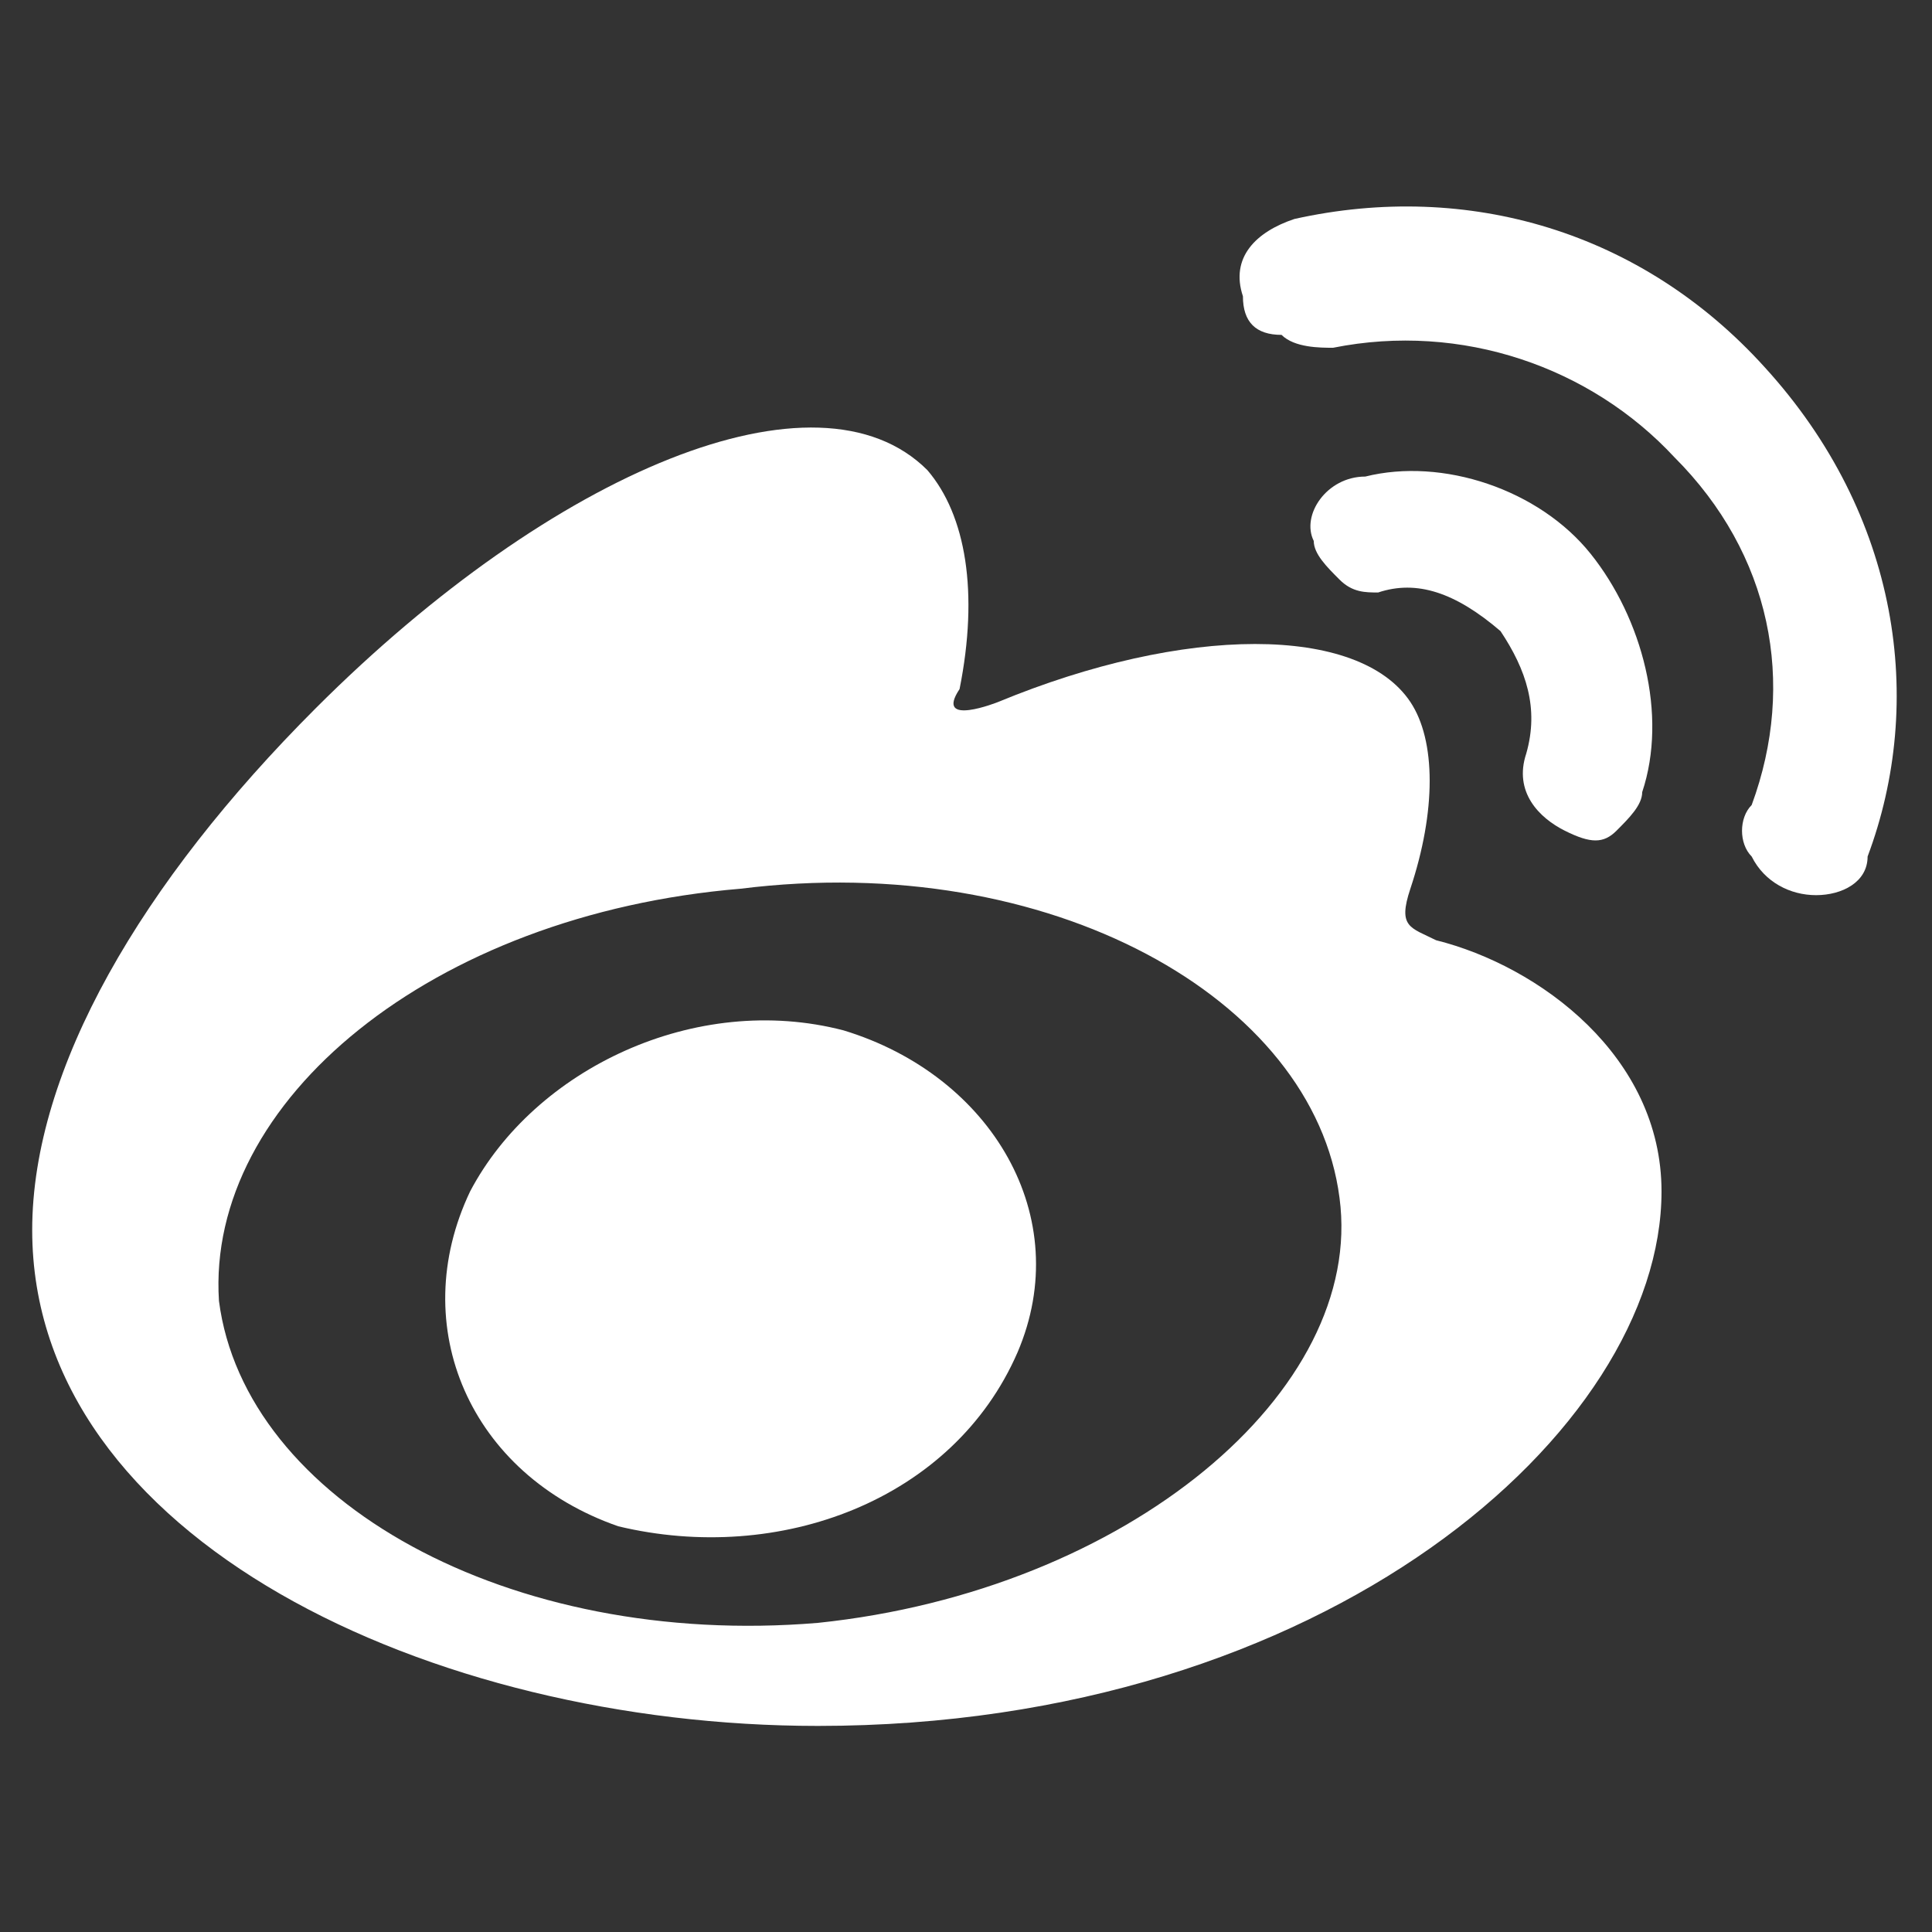 <?xml version="1.0" encoding="utf-8"?>
<!-- Generator: Adobe Illustrator 22.1.0, SVG Export Plug-In . SVG Version: 6.00 Build 0)  -->
<svg version="1.1" id="图层_1" xmlns="http://www.w3.org/2000/svg" xmlns:xlink="http://www.w3.org/1999/xlink" x="0px" y="0px"
	 viewBox="0 0 30 30" style="enable-background:new 0 0 30 30;" xml:space="preserve">
<rect x="0" y="0" width="30" height="30" fill="#333333" stroke="none"/>
<style type="text/css">
	.st0{fill:#FFFFFF;}
</style>
<g>
	<path class="st0" d="M27.4,5.7c-1.9-2.1-4.6-2.9-7.3-2.3c-0.6,0.2-1,0.6-0.8,1.2c0,0.4,0.2,0.6,0.6,0.6c0.2,0.2,0.6,0.2,0.8,0.2
		C22.7,5,24.7,5.7,26,7.1c1.5,1.5,1.9,3.5,1.2,5.4c-0.2,0.2-0.2,0.6,0,0.8c0.2,0.4,0.6,0.6,1,0.6c0.4,0,0.8-0.2,0.8-0.6
		C29.9,10.9,29.5,8,27.4,5.7z"/>
	<path class="st0" d="M24.3,12.9c0.4,0.2,0.6,0.2,0.8,0c0.2-0.2,0.4-0.4,0.4-0.6c0.4-1.2,0-2.7-0.8-3.7c-0.8-1-2.3-1.5-3.5-1.2
		c-0.6,0-1,0.6-0.8,1c0,0.2,0.2,0.4,0.4,0.6c0.2,0.2,0.4,0.2,0.6,0.2c0.6-0.2,1.2,0,1.9,0.6c0.4,0.6,0.6,1.2,0.4,1.9
		C23.5,12.3,23.9,12.7,24.3,12.9z"/>
	<path class="st0" d="M22.3,14.6c-0.4-0.2-0.6-0.2-0.4-0.8c0.4-1.2,0.4-2.3,0-2.9c-0.8-1.2-3.5-1.2-6.4,0c0,0-1,0.4-0.6-0.2
		C15.2,9.2,15,8,14.4,7.3c-1.7-1.7-5.8,0-9.5,3.7c-2.7,2.7-4.4,5.6-4.4,8.1c0,4.8,6.2,7.7,12.2,7.7c7.9,0,13.1-4.6,13.1-8.3
		C25.8,16.4,23.9,15,22.3,14.6z M12.7,25.2c-4.8,0.4-8.9-1.9-9.3-5c-0.2-3.1,3.3-6,8.1-6.4c4.8-0.6,8.9,1.7,9.3,4.8
		C21.2,21.6,17.5,24.7,12.7,25.2z"/>
	<path class="st0" d="M13.1,16c-2.3-0.6-4.8,0.6-5.8,2.5c-1,2.1,0,4.4,2.3,5.2c2.5,0.6,5.2-0.4,6.2-2.7C16.7,18.9,15.4,16.7,13.1,16
		z"/>
</g>
</svg>

